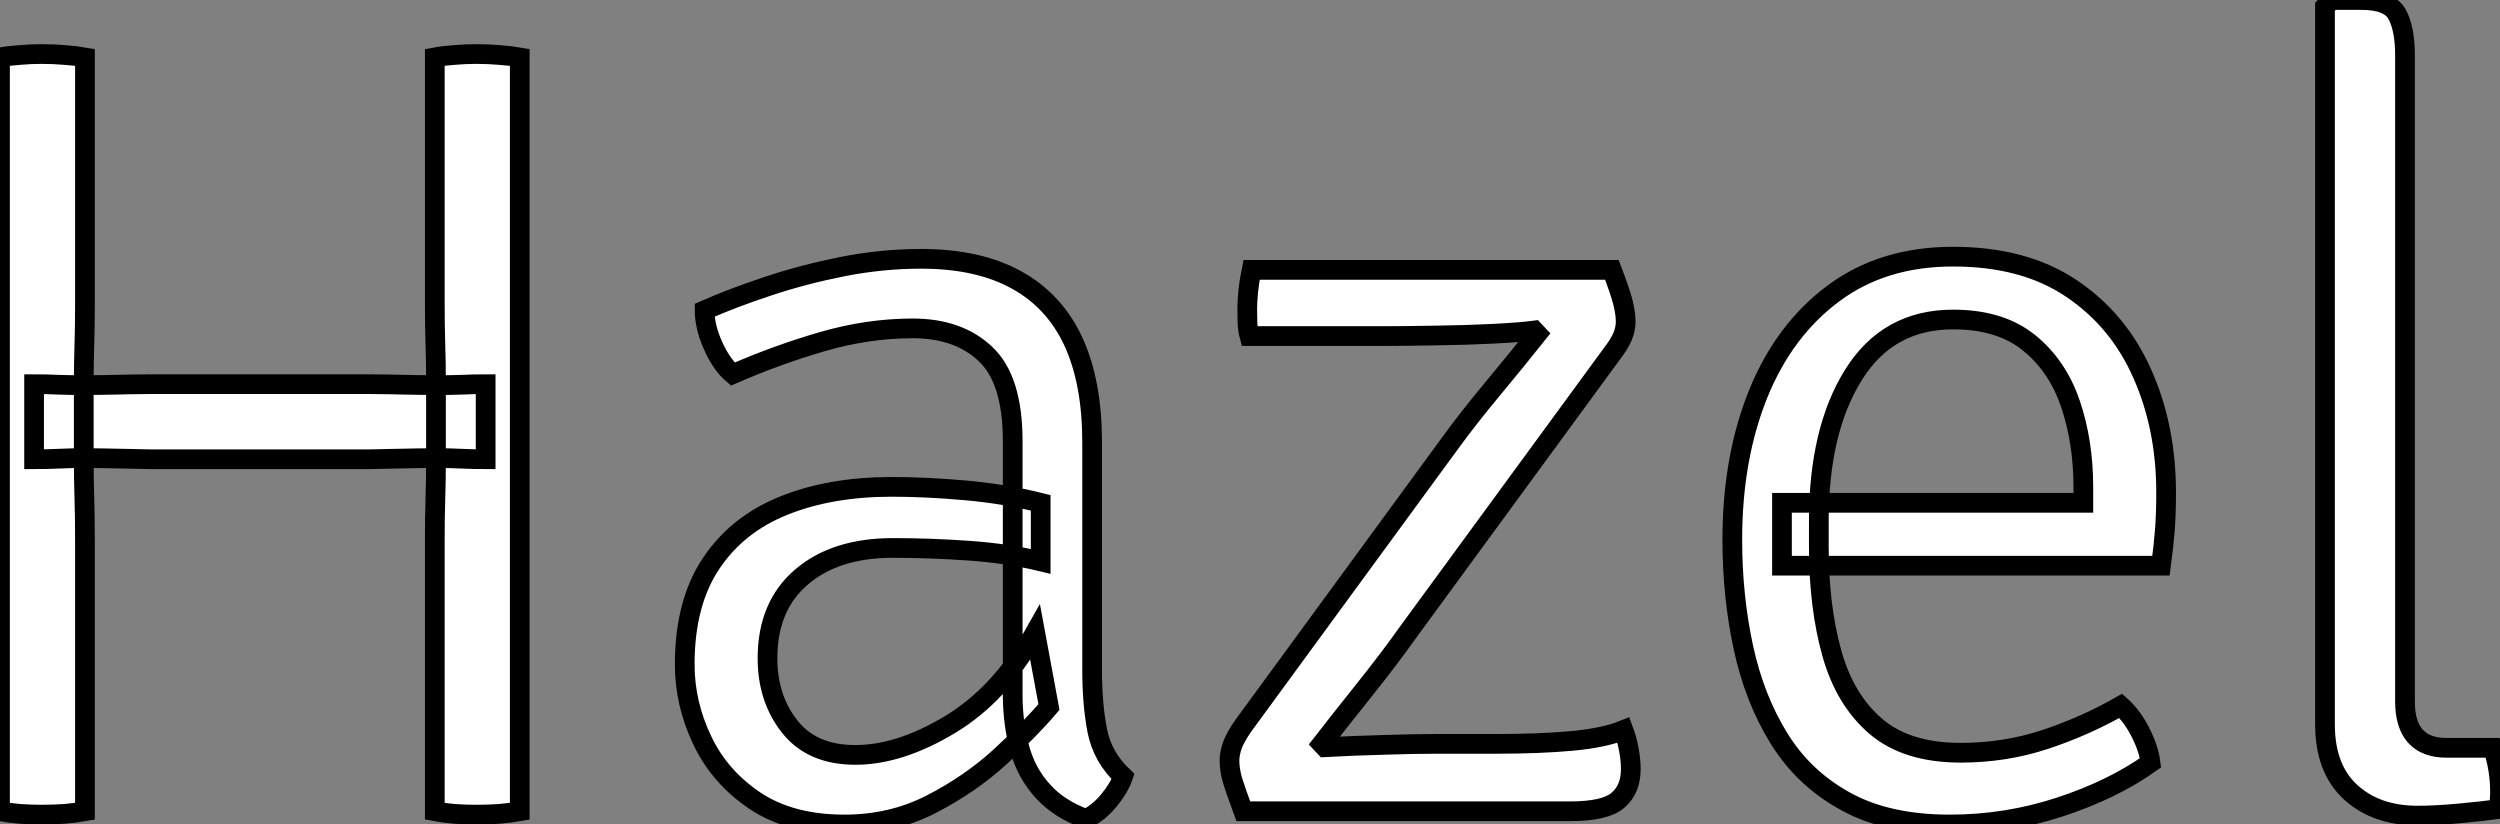 <?xml version="1.0" standalone="no"?>
<svg xmlns="http://www.w3.org/2000/svg" viewBox="5.004 4.812 126.84 41.83"><rect x="5.004" y="4.812" width="126.84" height="41.83" fill="#808080" stroke="none"/><path d="M29.68 0.17L29.68 0.17Q29.12 0.17 28.56 0.13Q28 0.08 27.58 0L27.58 0L27.58-13.78Q27.58-14.95 27.61-15.88Q27.64-16.80 27.64-17.92L27.64-17.92L27.64-21.62Q27.64-22.76 27.61-23.67Q27.58-24.58 27.58-25.76L27.58-25.76L27.58-38.25Q28-38.33 28.56-38.37Q29.12-38.42 29.68-38.42L29.68-38.42Q30.30-38.42 30.87-38.37Q31.44-38.33 31.89-38.25L31.89-38.25L31.89 0Q31.44 0.08 30.87 0.13Q30.30 0.17 29.68 0.17ZM7.62 0.17L7.62 0.17Q7.08 0.17 6.51 0.13Q5.94 0.08 5.52 0L5.52 0L5.52-38.25Q5.94-38.33 6.51-38.37Q7.08-38.42 7.62-38.42L7.62-38.42Q8.23-38.42 8.81-38.37Q9.38-38.33 9.83-38.25L9.83-38.25L9.83-25.76Q9.83-24.58 9.80-23.67Q9.77-22.76 9.77-21.62L9.77-21.62L9.77-17.92Q9.77-16.80 9.80-15.88Q9.83-14.95 9.83-13.78L9.83-13.78L9.83 0Q9.38 0.08 8.81 0.13Q8.23 0.17 7.62 0.17ZM7.25-17.86L7.25-17.86L7.25-21.67Q7.90-21.67 8.53-21.64Q9.16-21.62 9.77-21.62L9.77-21.62Q10.00-21.62 10.74-21.63Q11.48-21.64 12.24-21.66Q12.99-21.67 13.16-21.67L13.16-21.67L24.25-21.67Q24.44-21.67 25.19-21.66Q25.93-21.64 26.68-21.63Q27.44-21.62 27.64-21.62L27.64-21.62Q28.28-21.62 28.91-21.64Q29.54-21.67 30.16-21.67L30.16-21.67L30.16-17.86Q29.54-17.86 28.91-17.89Q28.28-17.92 27.64-17.92L27.64-17.92Q27.44-17.92 26.68-17.91Q25.93-17.89 25.19-17.88Q24.44-17.86 24.25-17.86L24.25-17.86L13.16-17.86Q12.99-17.86 12.24-17.88Q11.48-17.89 10.74-17.91Q10.00-17.92 9.77-17.92L9.77-17.92Q9.16-17.92 8.53-17.89Q7.90-17.86 7.25-17.86ZM40.26-7.45L40.26-7.45Q40.26-10.56 41.59-12.56Q42.92-14.56 45.29-15.51Q47.66-16.46 50.76-16.46L50.76-16.46Q52.50-16.46 54.52-16.28Q56.53-16.10 58.32-15.65L58.32-15.65L58.32-12.68Q56.67-13.08 54.70-13.22Q52.72-13.36 50.82-13.36L50.82-13.36Q47.91-13.36 46.19-11.89Q44.46-10.42 44.46-7.76L44.46-7.76Q44.46-5.71 45.60-4.28Q46.73-2.86 48.92-2.86L48.92-2.86Q51.16-2.86 53.72-4.40Q56.28-5.94 58.04-9.07L58.04-9.07L58.74-5.29Q57.79-4.17 56.27-2.77Q54.74-1.37 52.75-0.35Q50.76 0.67 48.36 0.67L48.36 0.67Q45.64 0.67 43.83-0.53Q42.03-1.74 41.15-3.60Q40.26-5.46 40.26-7.45ZM62.50-1.76L62.50-1.76Q62.30-1.18 61.78-0.55Q61.26 0.08 60.62 0.39L60.62 0.39Q59.25-0.11 58.44-1.01Q57.62-1.90 57.27-3.12Q56.92-4.34 56.90-5.80L56.90-5.80L56.90-18.79Q56.90-21.90 55.52-23.20Q54.15-24.50 51.83-24.50L51.83-24.50Q49.56-24.50 47.25-23.83Q44.94-23.16 42.70-22.18L42.70-22.18Q42.14-22.65 41.71-23.60Q41.27-24.56 41.27-25.42L41.27-25.42Q42.67-26.04 44.48-26.64Q46.28-27.24 48.29-27.64Q50.29-28.03 52.25-28.03L52.25-28.03Q55.16-28.03 57.09-26.96Q59.02-25.90 59.98-23.83Q60.93-21.76 60.93-18.73L60.93-18.73L60.93-7.20Q60.93-5.43 61.19-4.09Q61.46-2.74 62.50-1.76ZM68.60-4.34L79.13-18.73Q80.05-19.99 81.24-21.42Q82.43-22.85 83.52-24.22L83.52-24.22L83.36-24.39Q82.68-24.30 81.33-24.23Q79.97-24.16 78.43-24.14Q76.89-24.11 75.66-24.11L75.66-24.11L68.91-24.11Q68.82-24.44 68.81-24.86Q68.80-25.28 68.80-25.51L68.80-25.51Q68.80-25.82 68.85-26.38Q68.91-26.94 69.02-27.47L69.02-27.47L87.30-27.47Q87.70-26.43 87.85-25.86Q88.00-25.28 88.00-24.84L88.00-24.84Q88.00-24.47 87.84-24.08Q87.67-23.69 87.30-23.21L87.30-23.21L76.97-9.10Q76.02-7.76 74.79-6.22Q73.56-4.68 72.58-3.42L72.58-3.42L72.74-3.25Q74.20-3.33 75.75-3.37Q77.31-3.42 78.32-3.42L78.32-3.42L81.40-3.42Q83.64-3.42 85.27-3.57Q86.91-3.72 87.89-4.12L87.89-4.12Q88.06-3.67 88.16-3.14Q88.26-2.60 88.26-2.13L88.26-2.13Q88.26-1.12 87.61-0.56Q86.97 0 85.18 0L85.18 0L68.60 0Q68.21-1.06 68.05-1.58Q67.90-2.10 67.90-2.58L67.90-2.58Q67.90-2.94 68.05-3.36Q68.21-3.78 68.60-4.34L68.60-4.34ZM115.16-12.46L95.93-12.46L95.93-15.65L111.22-15.65L111.22-16.44Q111.22-18.76 110.56-20.69Q109.90-22.62 108.44-23.79Q106.99-24.95 104.61-24.95L104.61-24.95Q101.30-24.95 99.55-22.13Q97.80-19.32 97.80-14.73L97.80-14.73L97.80-13.41Q97.80-10.39 98.46-8.02Q99.12-5.66 100.69-4.31Q102.26-2.97 105-2.97L105-2.97Q107.24-2.97 109.27-3.64Q111.30-4.31 113.12-5.35L113.12-5.35Q113.71-4.82 114.13-3.98Q114.55-3.14 114.63-2.46L114.63-2.46Q112.70-1.09 110.01-0.21Q107.32 0.67 104.44 0.67L104.44 0.67Q101.30 0.67 99.18-0.49Q97.05-1.65 95.79-3.68Q94.53-5.71 93.97-8.32Q93.41-10.92 93.41-13.78L93.41-13.78Q93.41-17.92 94.72-21.17Q96.04-24.42 98.55-26.28Q101.05-28.14 104.61-28.14L104.61-28.14Q108.22-28.14 110.61-26.53Q113.01-24.92 114.21-22.20Q115.42-19.49 115.42-16.18L115.42-16.18Q115.42-15.12 115.36-14.31Q115.30-13.50 115.16-12.46L115.16-12.46ZM129.64-3.22L131.99-3.22Q132.16-2.77 132.26-2.18Q132.36-1.60 132.36-0.98L132.36-0.98Q132.36-0.76 132.34-0.53Q132.33-0.31 132.27-0.11L132.27-0.11Q131.46 0 130.27 0.11Q129.08 0.22 128.18 0.22L128.18 0.22Q126.08 0.22 124.78-0.97Q123.48-2.16 123.48-4.42L123.48-4.42L123.48-40.82L123.82-41.16L125.33-41.16Q126.73-41.16 127.13-40.45Q127.54-39.73 127.54-38.33L127.54-38.33L127.54-5.57Q127.54-4.40 128.07-3.81Q128.60-3.22 129.64-3.22L129.64-3.22Z" fill="white" stroke="black" transform="translate(0 0) scale(1 1) translate(-0.516 45.973)"/></svg>